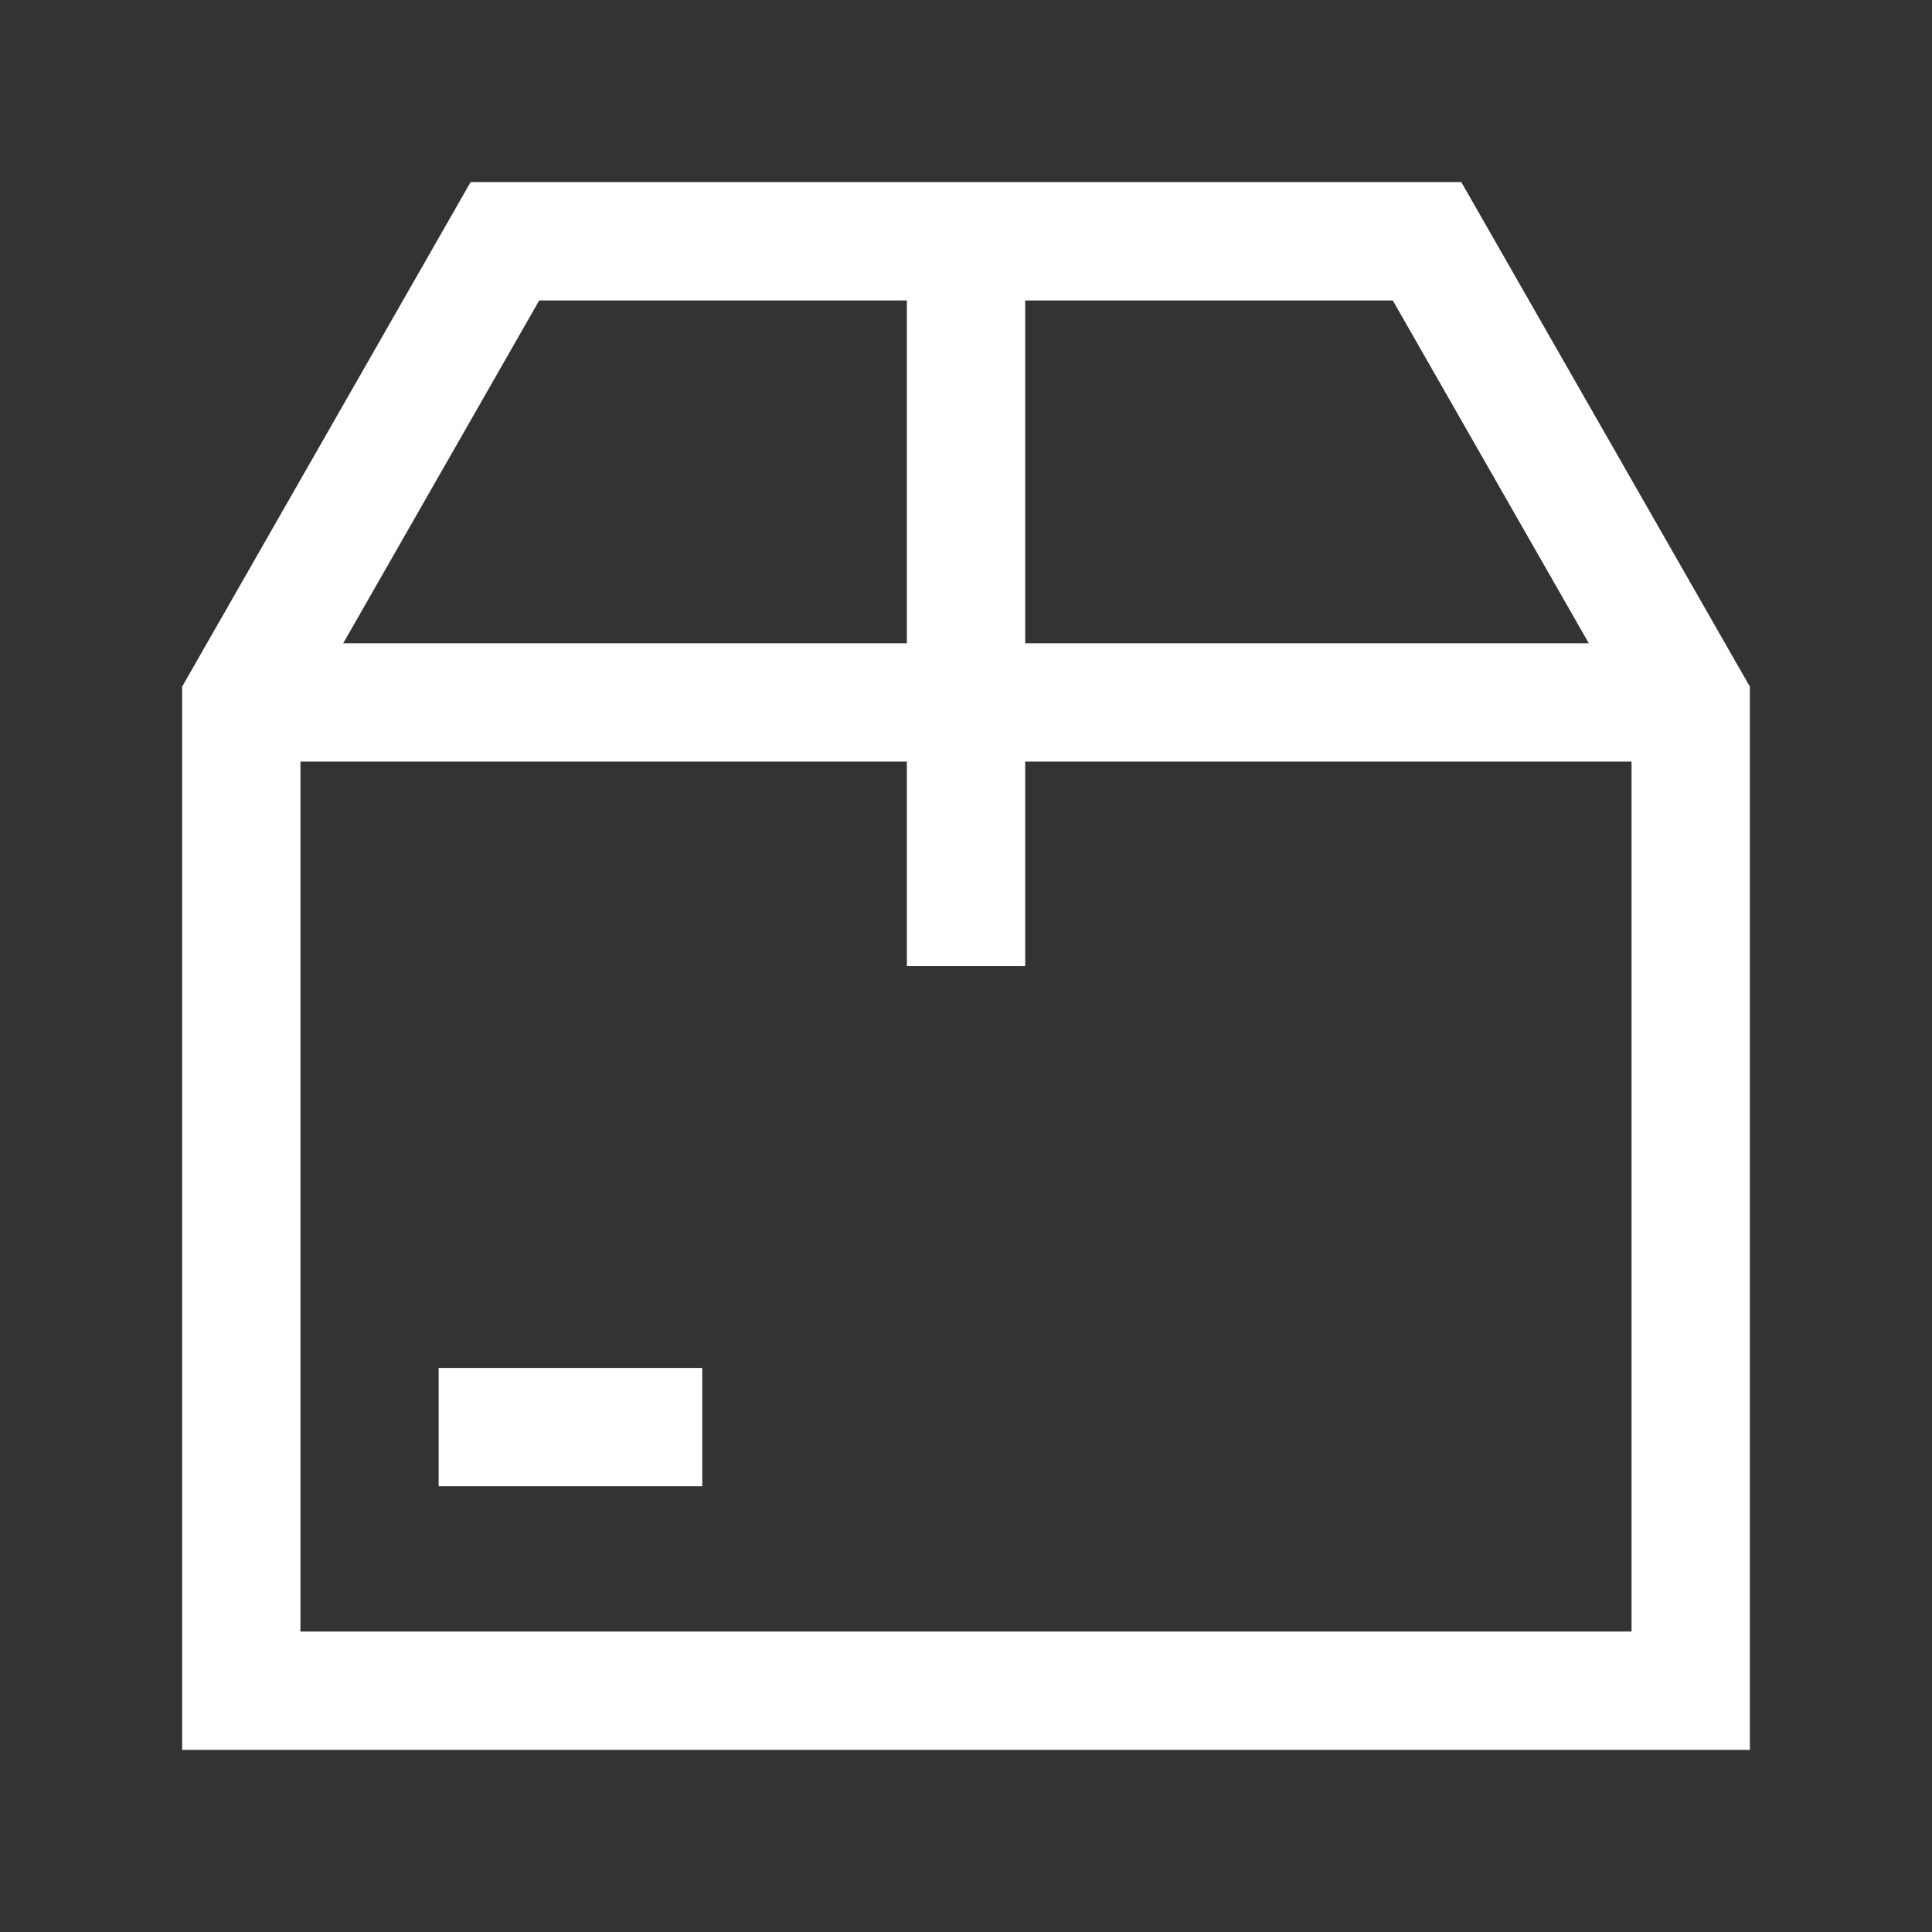 <?xml version="1.0" encoding="UTF-8"?>
<svg id="Ebene_1" xmlns="http://www.w3.org/2000/svg" version="1.1" viewBox="0 0 24.493 24.493">
  <rect x="0" y="0" width="24.493" height="24.493" fill="#333333" stroke="none"/>
  <!-- Generator: Adobe Illustrator 29.6.1, SVG Export Plug-In . SVG Version: 2.1.1 Build 9)  -->
  <defs>
    <style>
      .st0 {
        fill: #fff;
      }
    </style>
  </defs>
  <path class="st0" d="M22.185,22.184H2.309v-13.479l3.657-6.396h12.56l3.658,6.396v13.479ZM3.809,20.684h16.875v-11.581l-3.027-5.294H6.836l-3.027,5.294v11.581Z"/>
  <rect class="st0" x="5.561" y="17.342" width="3.342" height="1.5"/>
  <rect class="st0" x="11.497" y="3.059" width="1.5" height="9.188"/>
  <rect class="st0" x="3.059" y="8.155" width="18.375" height="1.5"/>
</svg>